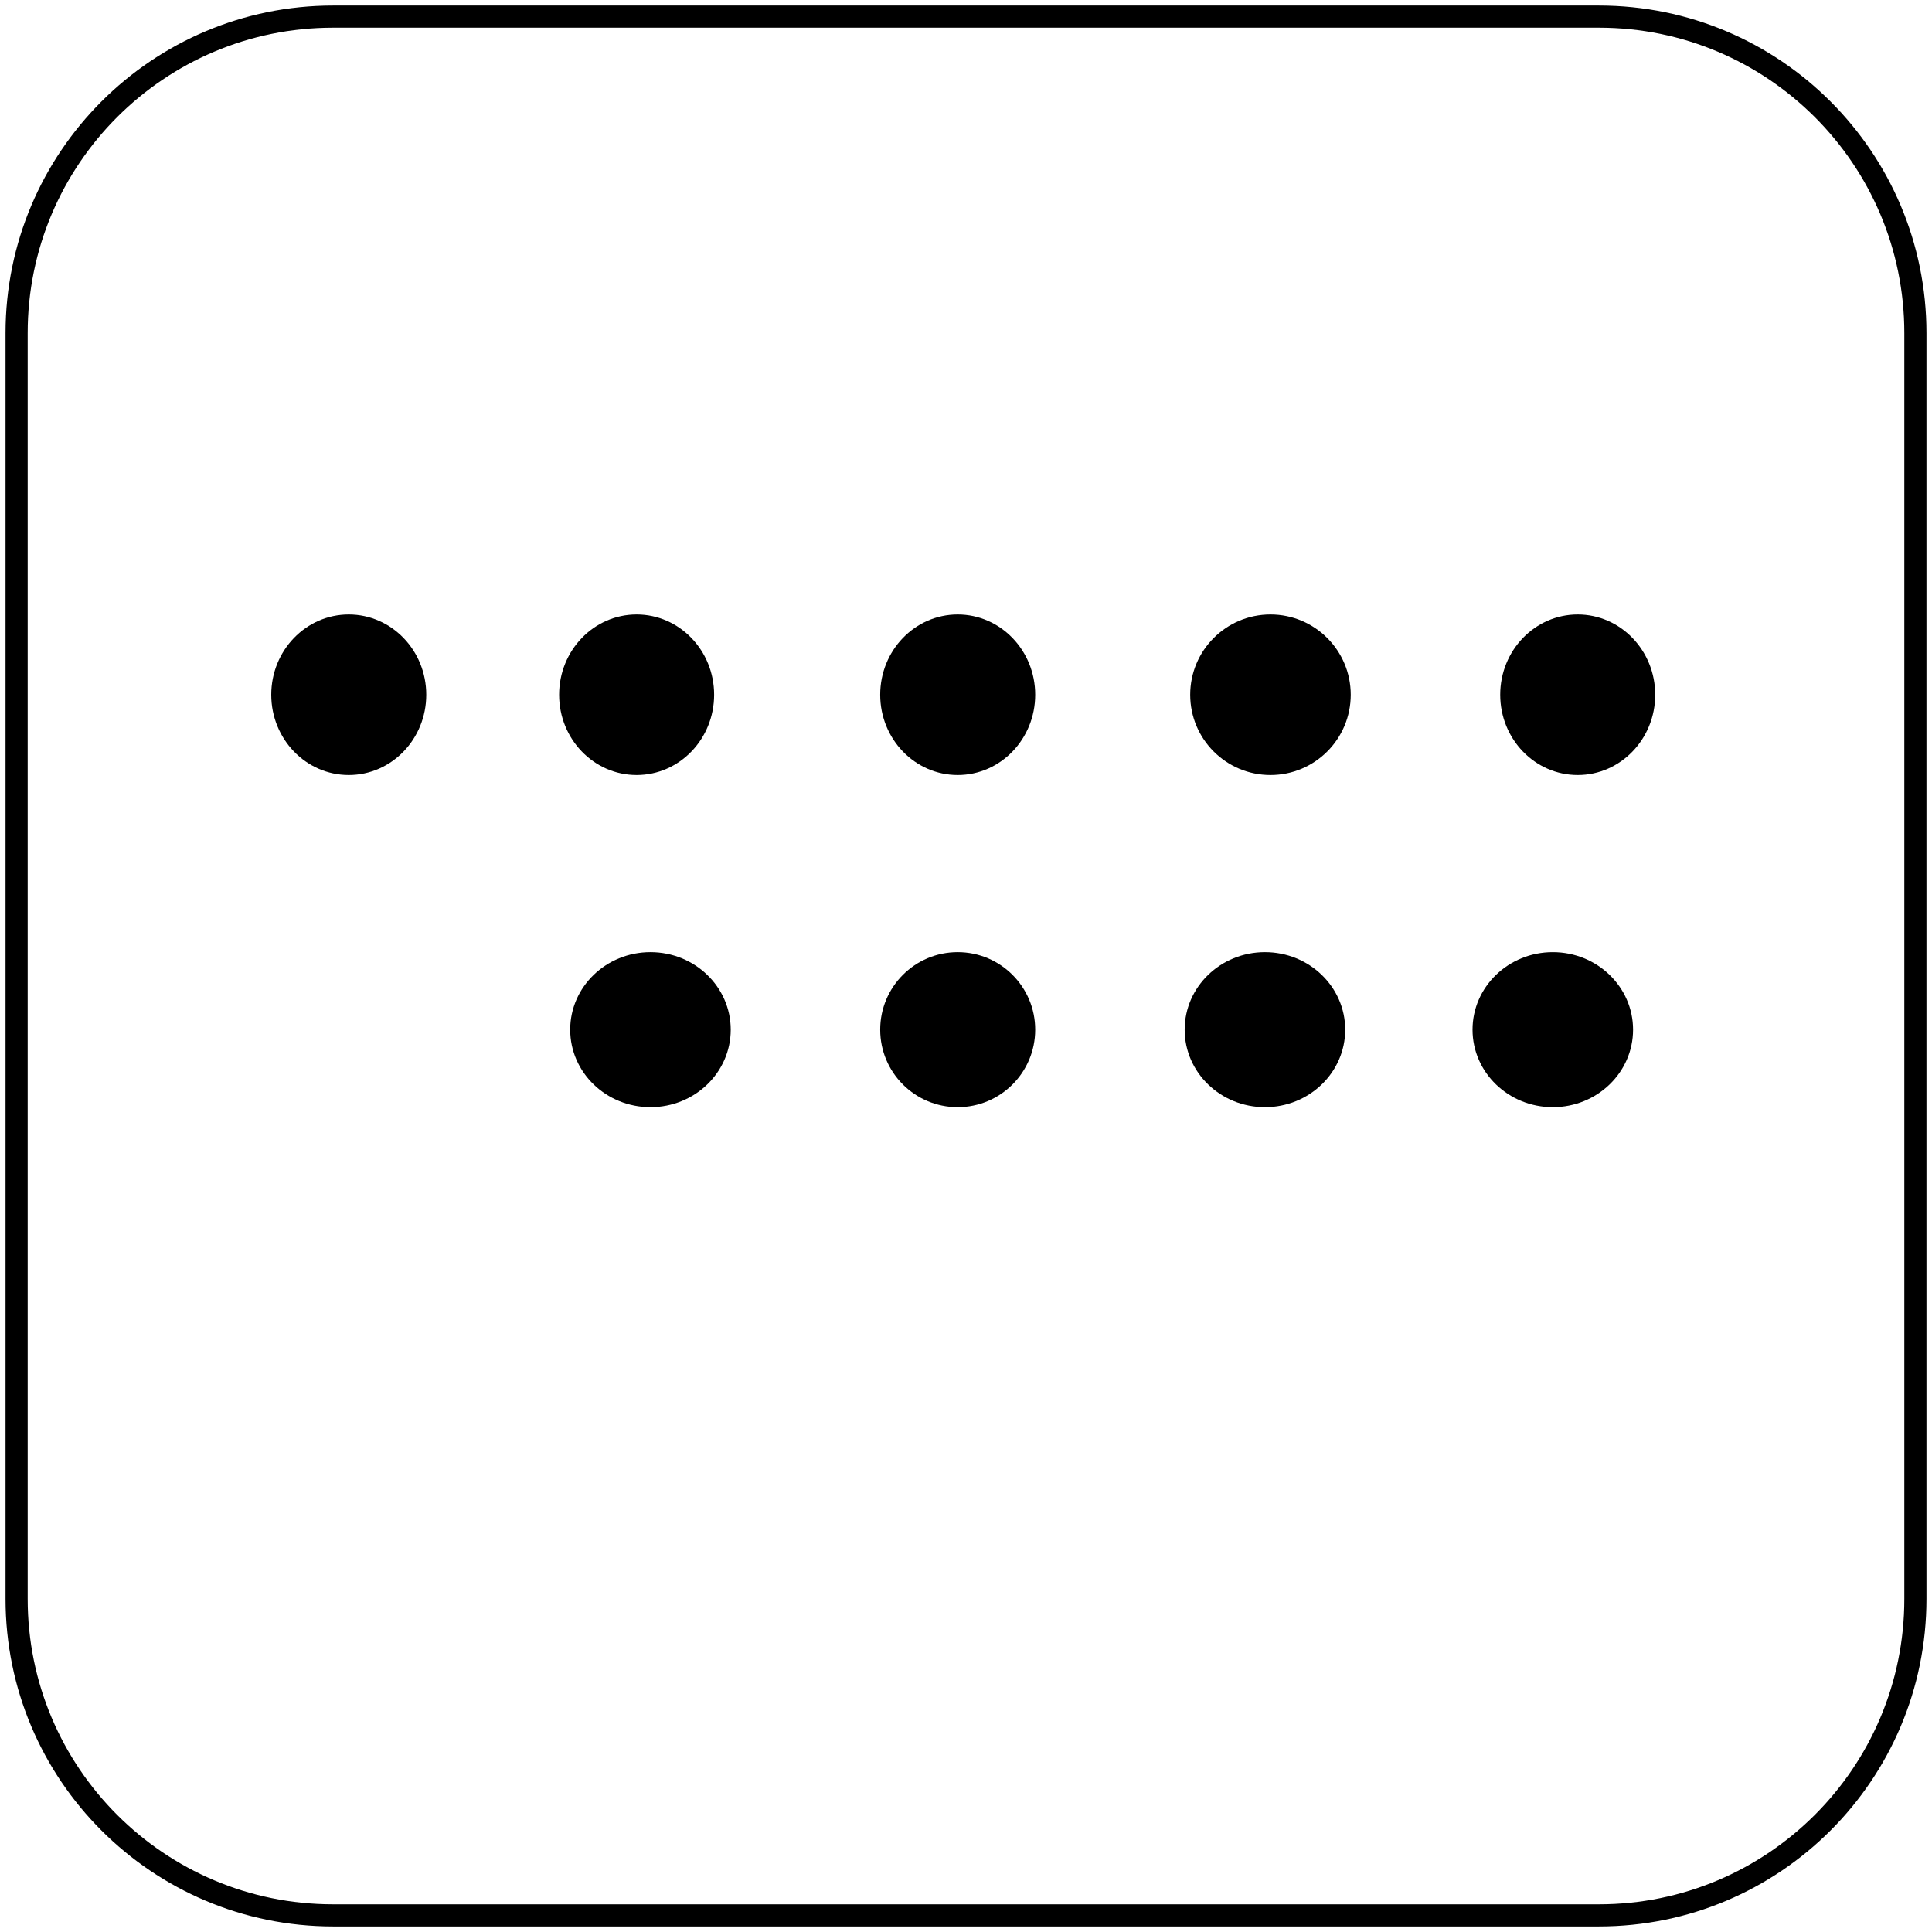 <svg width="349" height="349" xmlns="http://www.w3.org/2000/svg" xmlns:xlink="http://www.w3.org/1999/xlink" overflow="hidden"><g transform="translate(3 3)"><path d="M0 57.168C-2.18342e-14 25.595 25.595 0 57.168 0L285.832 0C317.405-1.09171e-14 343 25.595 343 57.168L343 285.832C343 317.405 317.405 343 285.832 343L57.168 343C25.595 343 0 317.405 0 285.832Z" stroke="#000000" stroke-width="4" stroke-miterlimit="8" fill="none" fill-rule="evenodd"/><path d="M98 122.5C98 114.492 104.268 108 112 108 119.732 108 126 114.492 126 122.5 126 130.508 119.732 137 112 137 104.268 137 98 130.508 98 122.5Z" fill-rule="evenodd"/><path d="M212 122.5C212 114.492 218.492 108 226.5 108 234.508 108 241 114.492 241 122.5 241 130.508 234.508 137 226.5 137 218.492 137 212 130.508 212 122.5Z" fill-rule="evenodd"/><path d="M156 122.5C156 114.492 162.268 108 170 108 177.732 108 184 114.492 184 122.5 184 130.508 177.732 137 170 137 162.268 137 156 130.508 156 122.5Z" fill-rule="evenodd"/><path d="M268 122.5C268 114.492 274.268 108 282 108 289.732 108 296 114.492 296 122.5 296 130.508 289.732 137 282 137 274.268 137 268 130.508 268 122.5Z" fill-rule="evenodd"/><path d="M46 122.5C46 114.492 52.268 108 60 108 67.732 108 74 114.492 74 122.5 74 130.508 67.732 137 60 137 52.268 137 46 130.508 46 122.5Z" fill-rule="evenodd"/><path d="M100 183C100 175.268 106.492 169 114.5 169 122.508 169 129 175.268 129 183 129 190.732 122.508 197 114.5 197 106.492 197 100 190.732 100 183Z" fill-rule="evenodd"/><path d="M156 183C156 175.268 162.268 169 170 169 177.732 169 184 175.268 184 183 184 190.732 177.732 197 170 197 162.268 197 156 190.732 156 183Z" fill-rule="evenodd"/><path d="M263 183C263 175.268 269.492 169 277.5 169 285.508 169 292 175.268 292 183 292 190.732 285.508 197 277.5 197 269.492 197 263 190.732 263 183Z" fill-rule="evenodd"/><path d="M211 183C211 175.268 217.492 169 225.5 169 233.508 169 240 175.268 240 183 240 190.732 233.508 197 225.5 197 217.492 197 211 190.732 211 183Z" fill-rule="evenodd"/></g></svg>
